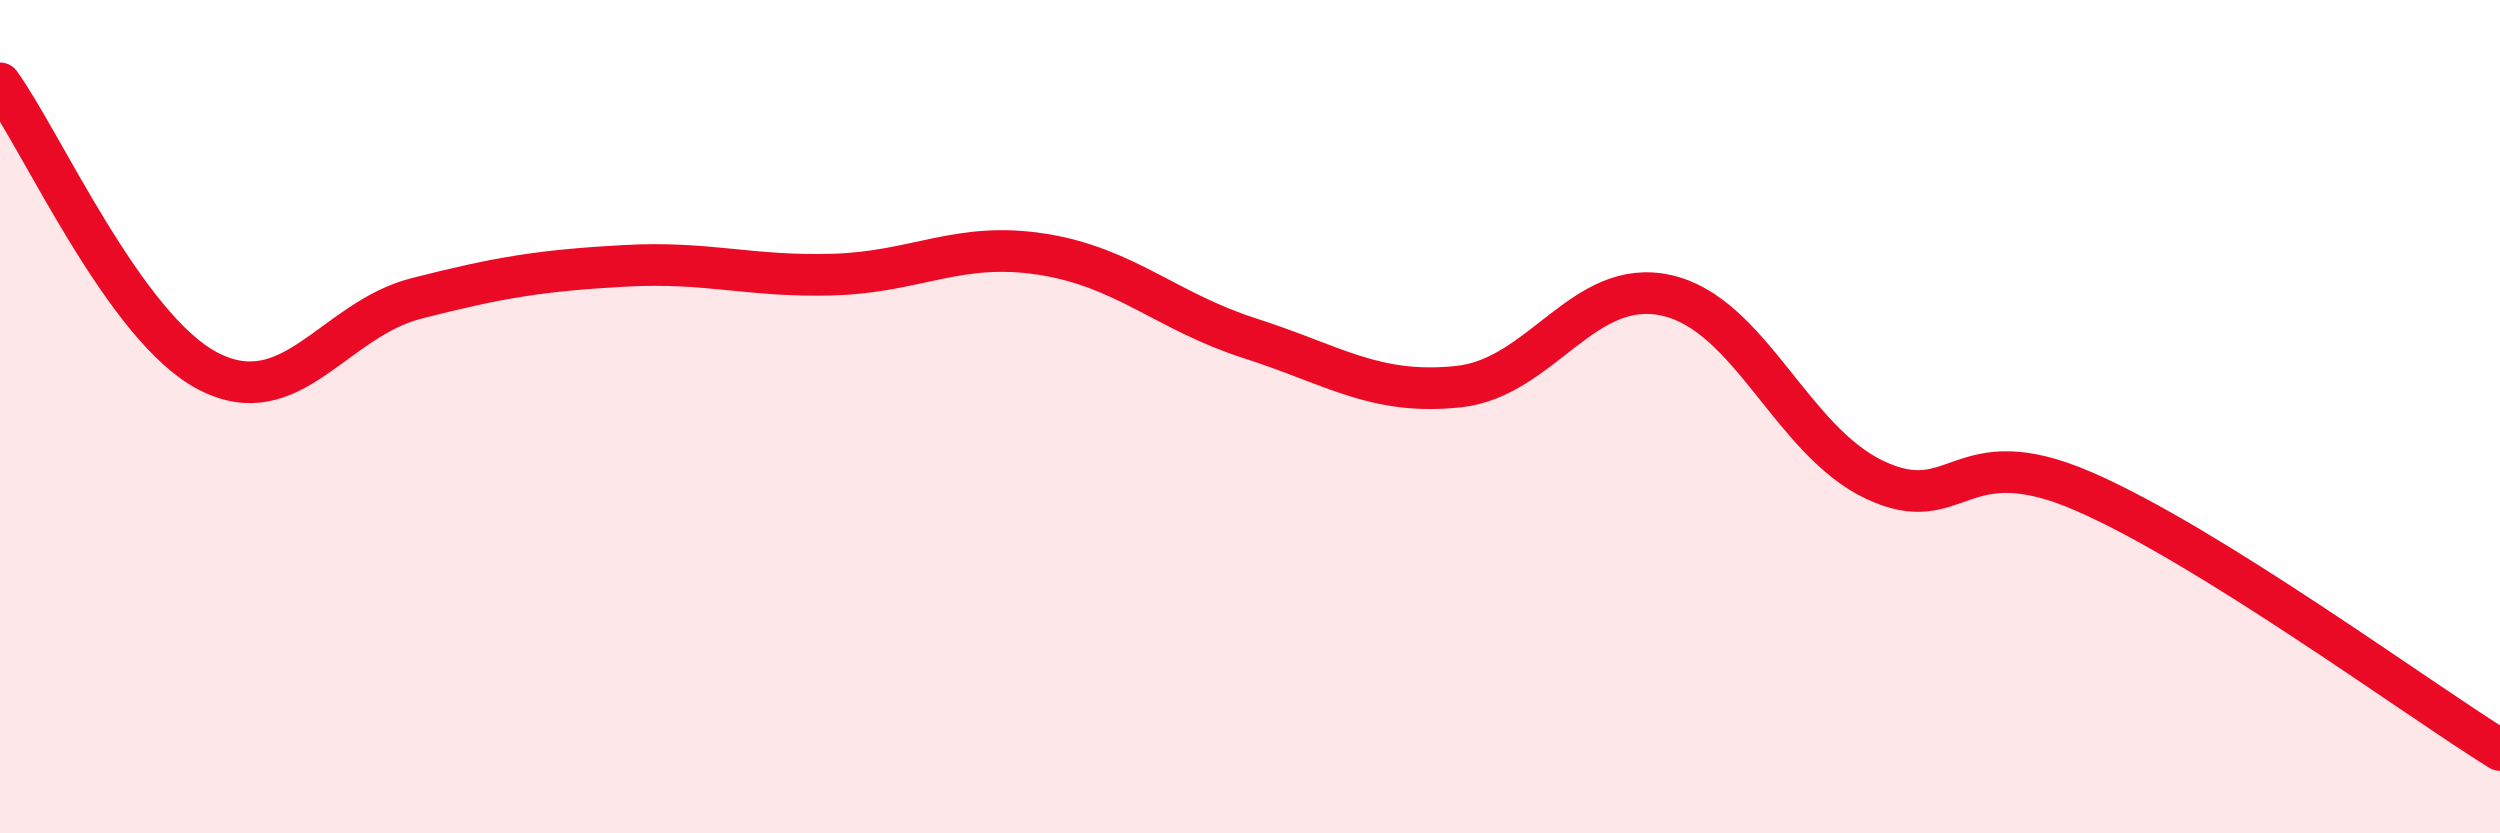 
    <svg width="60" height="20" viewBox="0 0 60 20" xmlns="http://www.w3.org/2000/svg">
      <path
        d="M 0,2 C 1,3.38 3,7.88 5,8.91 C 7,9.94 8,7.67 10,7.16 C 12,6.65 13,6.49 15,6.38 C 17,6.27 18,6.65 20,6.59 C 22,6.53 23,5.79 25,6.1 C 27,6.41 28,7.48 30,8.12 C 32,8.76 33,9.49 35,9.28 C 37,9.07 38,6.64 40,7.09 C 42,7.54 43,10.58 45,11.52 C 47,12.46 47,10.49 50,11.79 C 53,13.09 58,16.76 60,18L60 20L0 20Z"
        fill="#EB0A25"
        opacity="0.1"
        stroke-linecap="round"
        stroke-linejoin="round"
      />
      <path
        d="M 0,2 C 1,3.38 3,7.88 5,8.91 C 7,9.94 8,7.67 10,7.16 C 12,6.65 13,6.49 15,6.38 C 17,6.27 18,6.65 20,6.59 C 22,6.53 23,5.79 25,6.1 C 27,6.41 28,7.48 30,8.12 C 32,8.76 33,9.49 35,9.28 C 37,9.07 38,6.64 40,7.09 C 42,7.54 43,10.58 45,11.52 C 47,12.46 47,10.49 50,11.79 C 53,13.09 58,16.76 60,18"
        stroke="#EB0A25"
        stroke-width="1"
        fill="none"
        stroke-linecap="round"
        stroke-linejoin="round"
      />
    </svg>
  